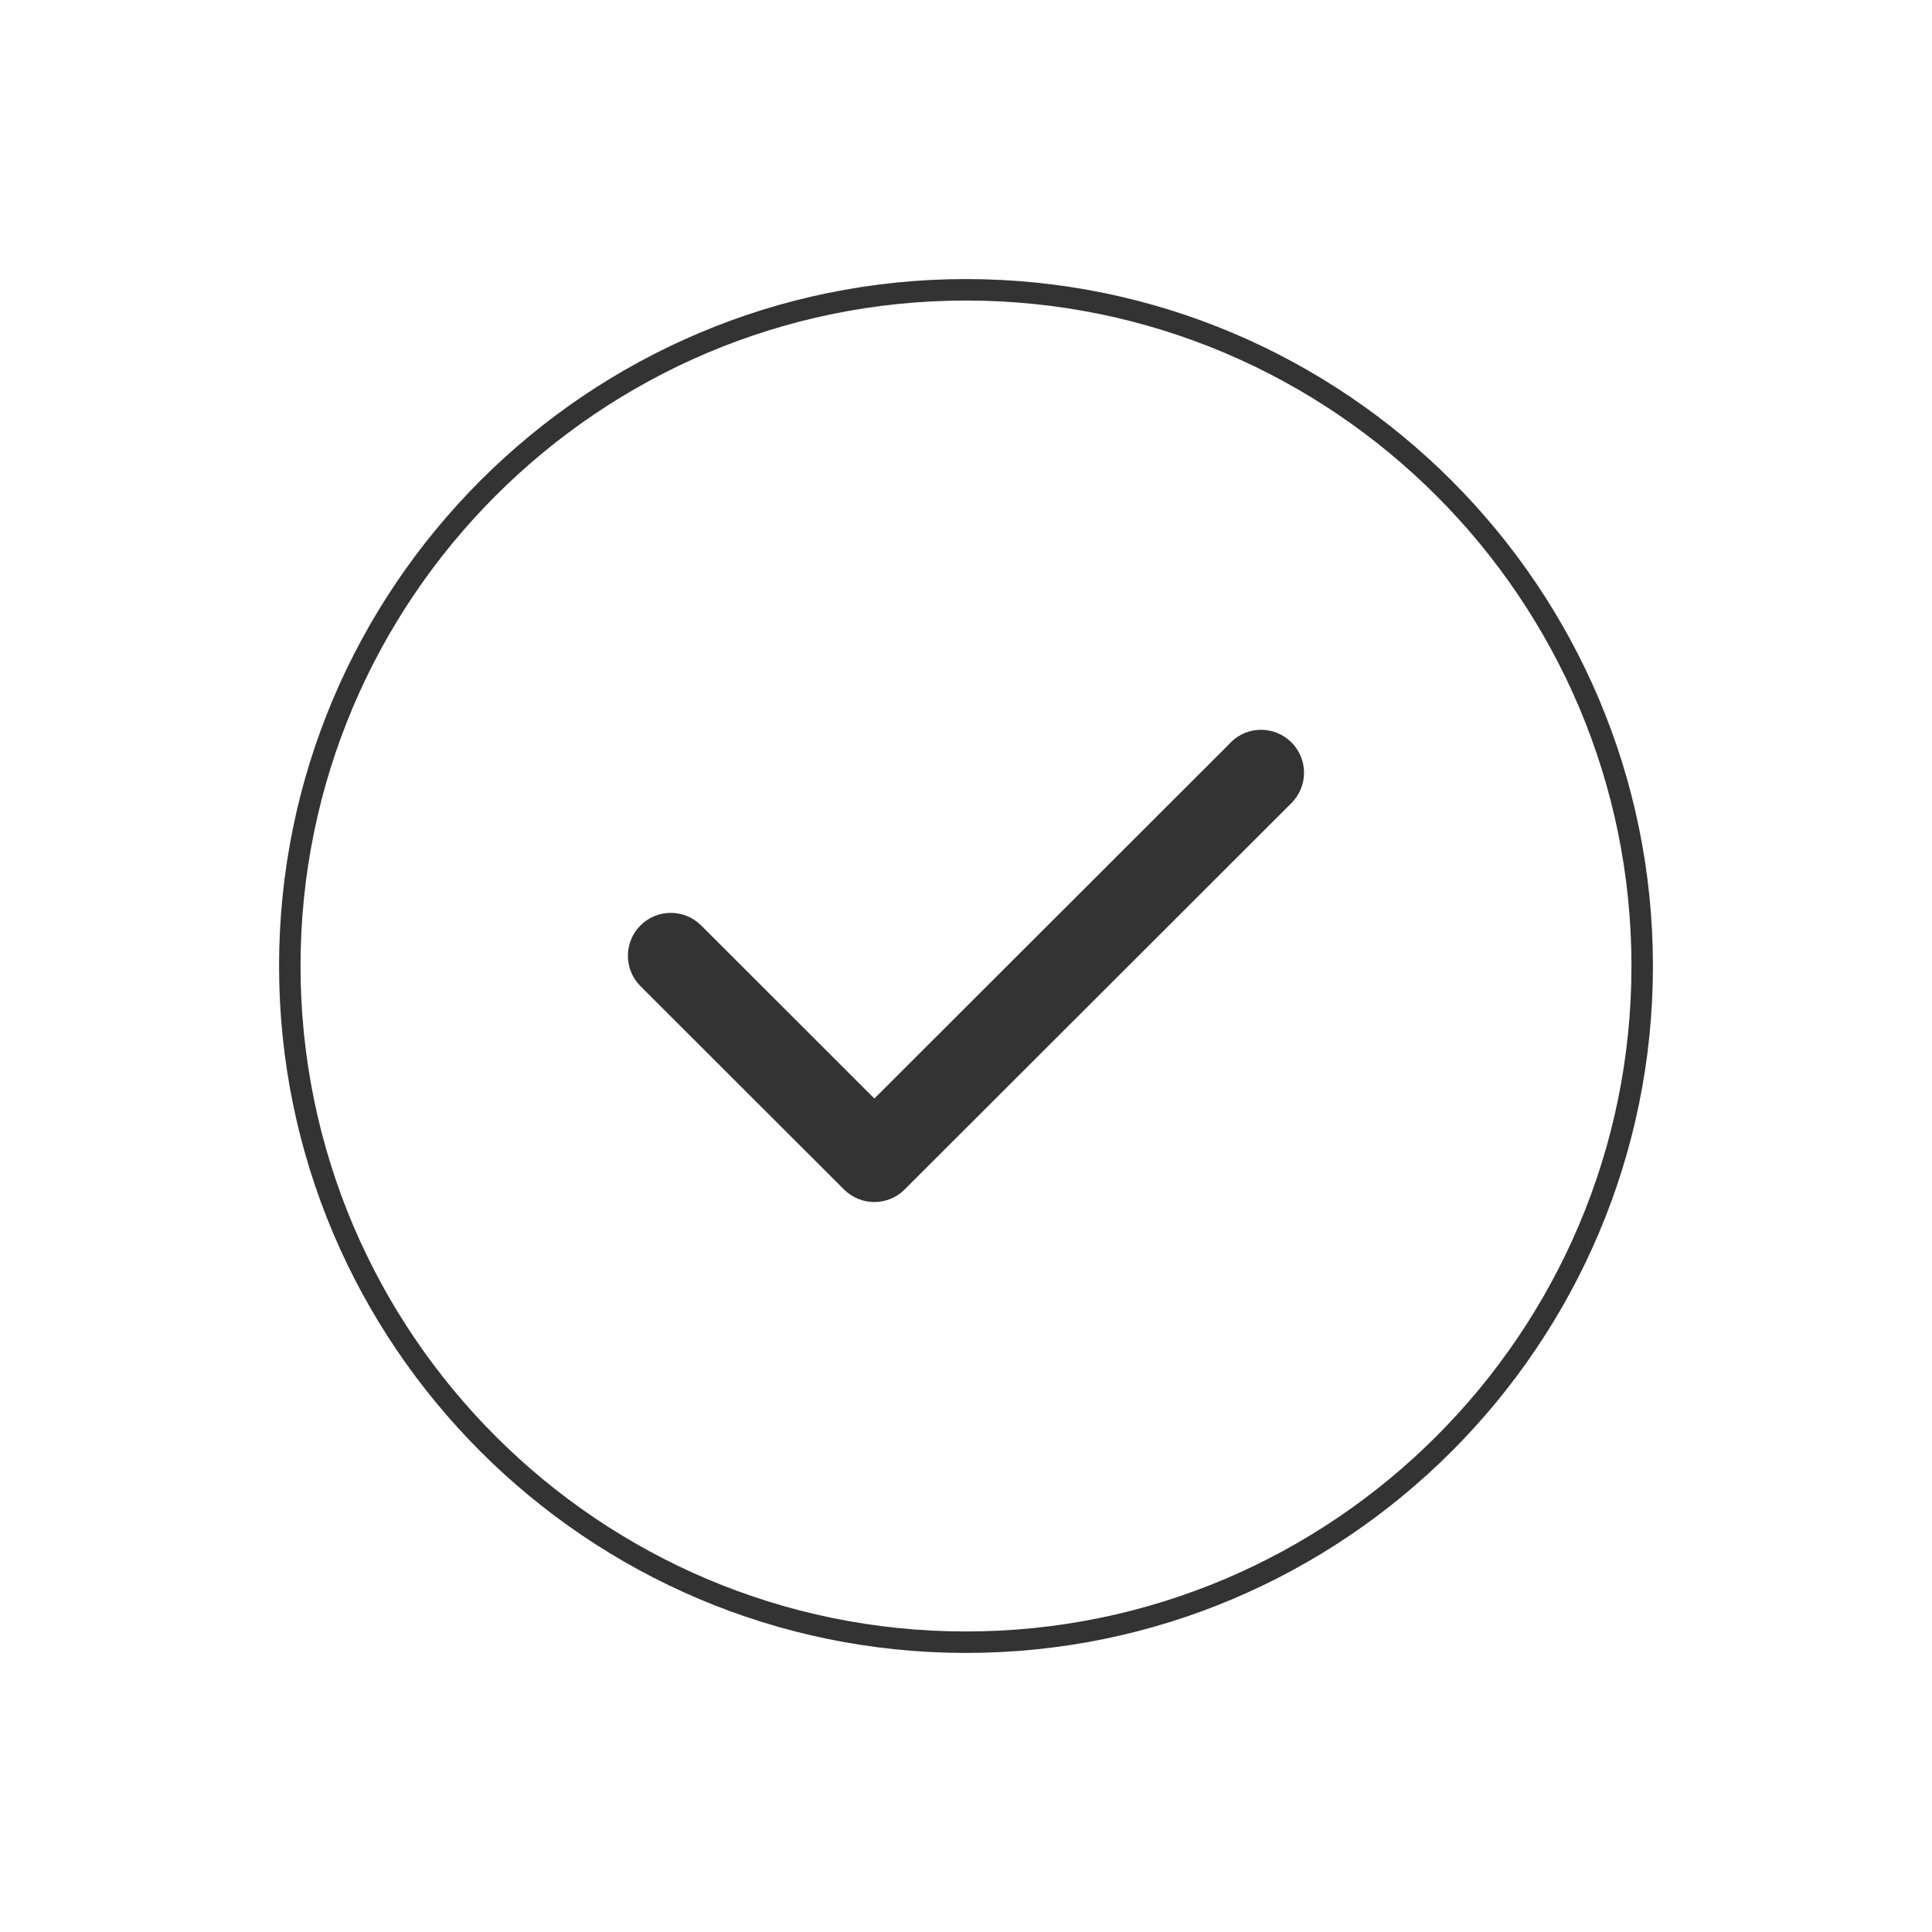 <?xml version="1.0" encoding="UTF-8"?><svg id="icon" xmlns="http://www.w3.org/2000/svg" viewBox="0 0 360 360"><path d="m229.35,138.34l-66.42,66.35-32.28-32.25c-3.13-3.12-8.19-3.12-11.31,0-3.12,3.13-3.12,8.19,0,11.31l37.93,37.89c1.56,1.56,3.61,2.34,5.65,2.34s4.09-.78,5.65-2.34l72.07-72c3.13-3.12,3.13-8.19,0-11.31s-8.19-3.13-11.31,0Z" fill="#333"/><path d="m180,52c-70.58,0-128,57.42-128,128s57.42,128,128,128,128-57.42,128-128S250.58,52,180,52Zm0,252c-68.37,0-124-55.63-124-124s55.63-124,124-124,124,55.63,124,124-55.63,124-124,124Z" fill="#333"/></svg>